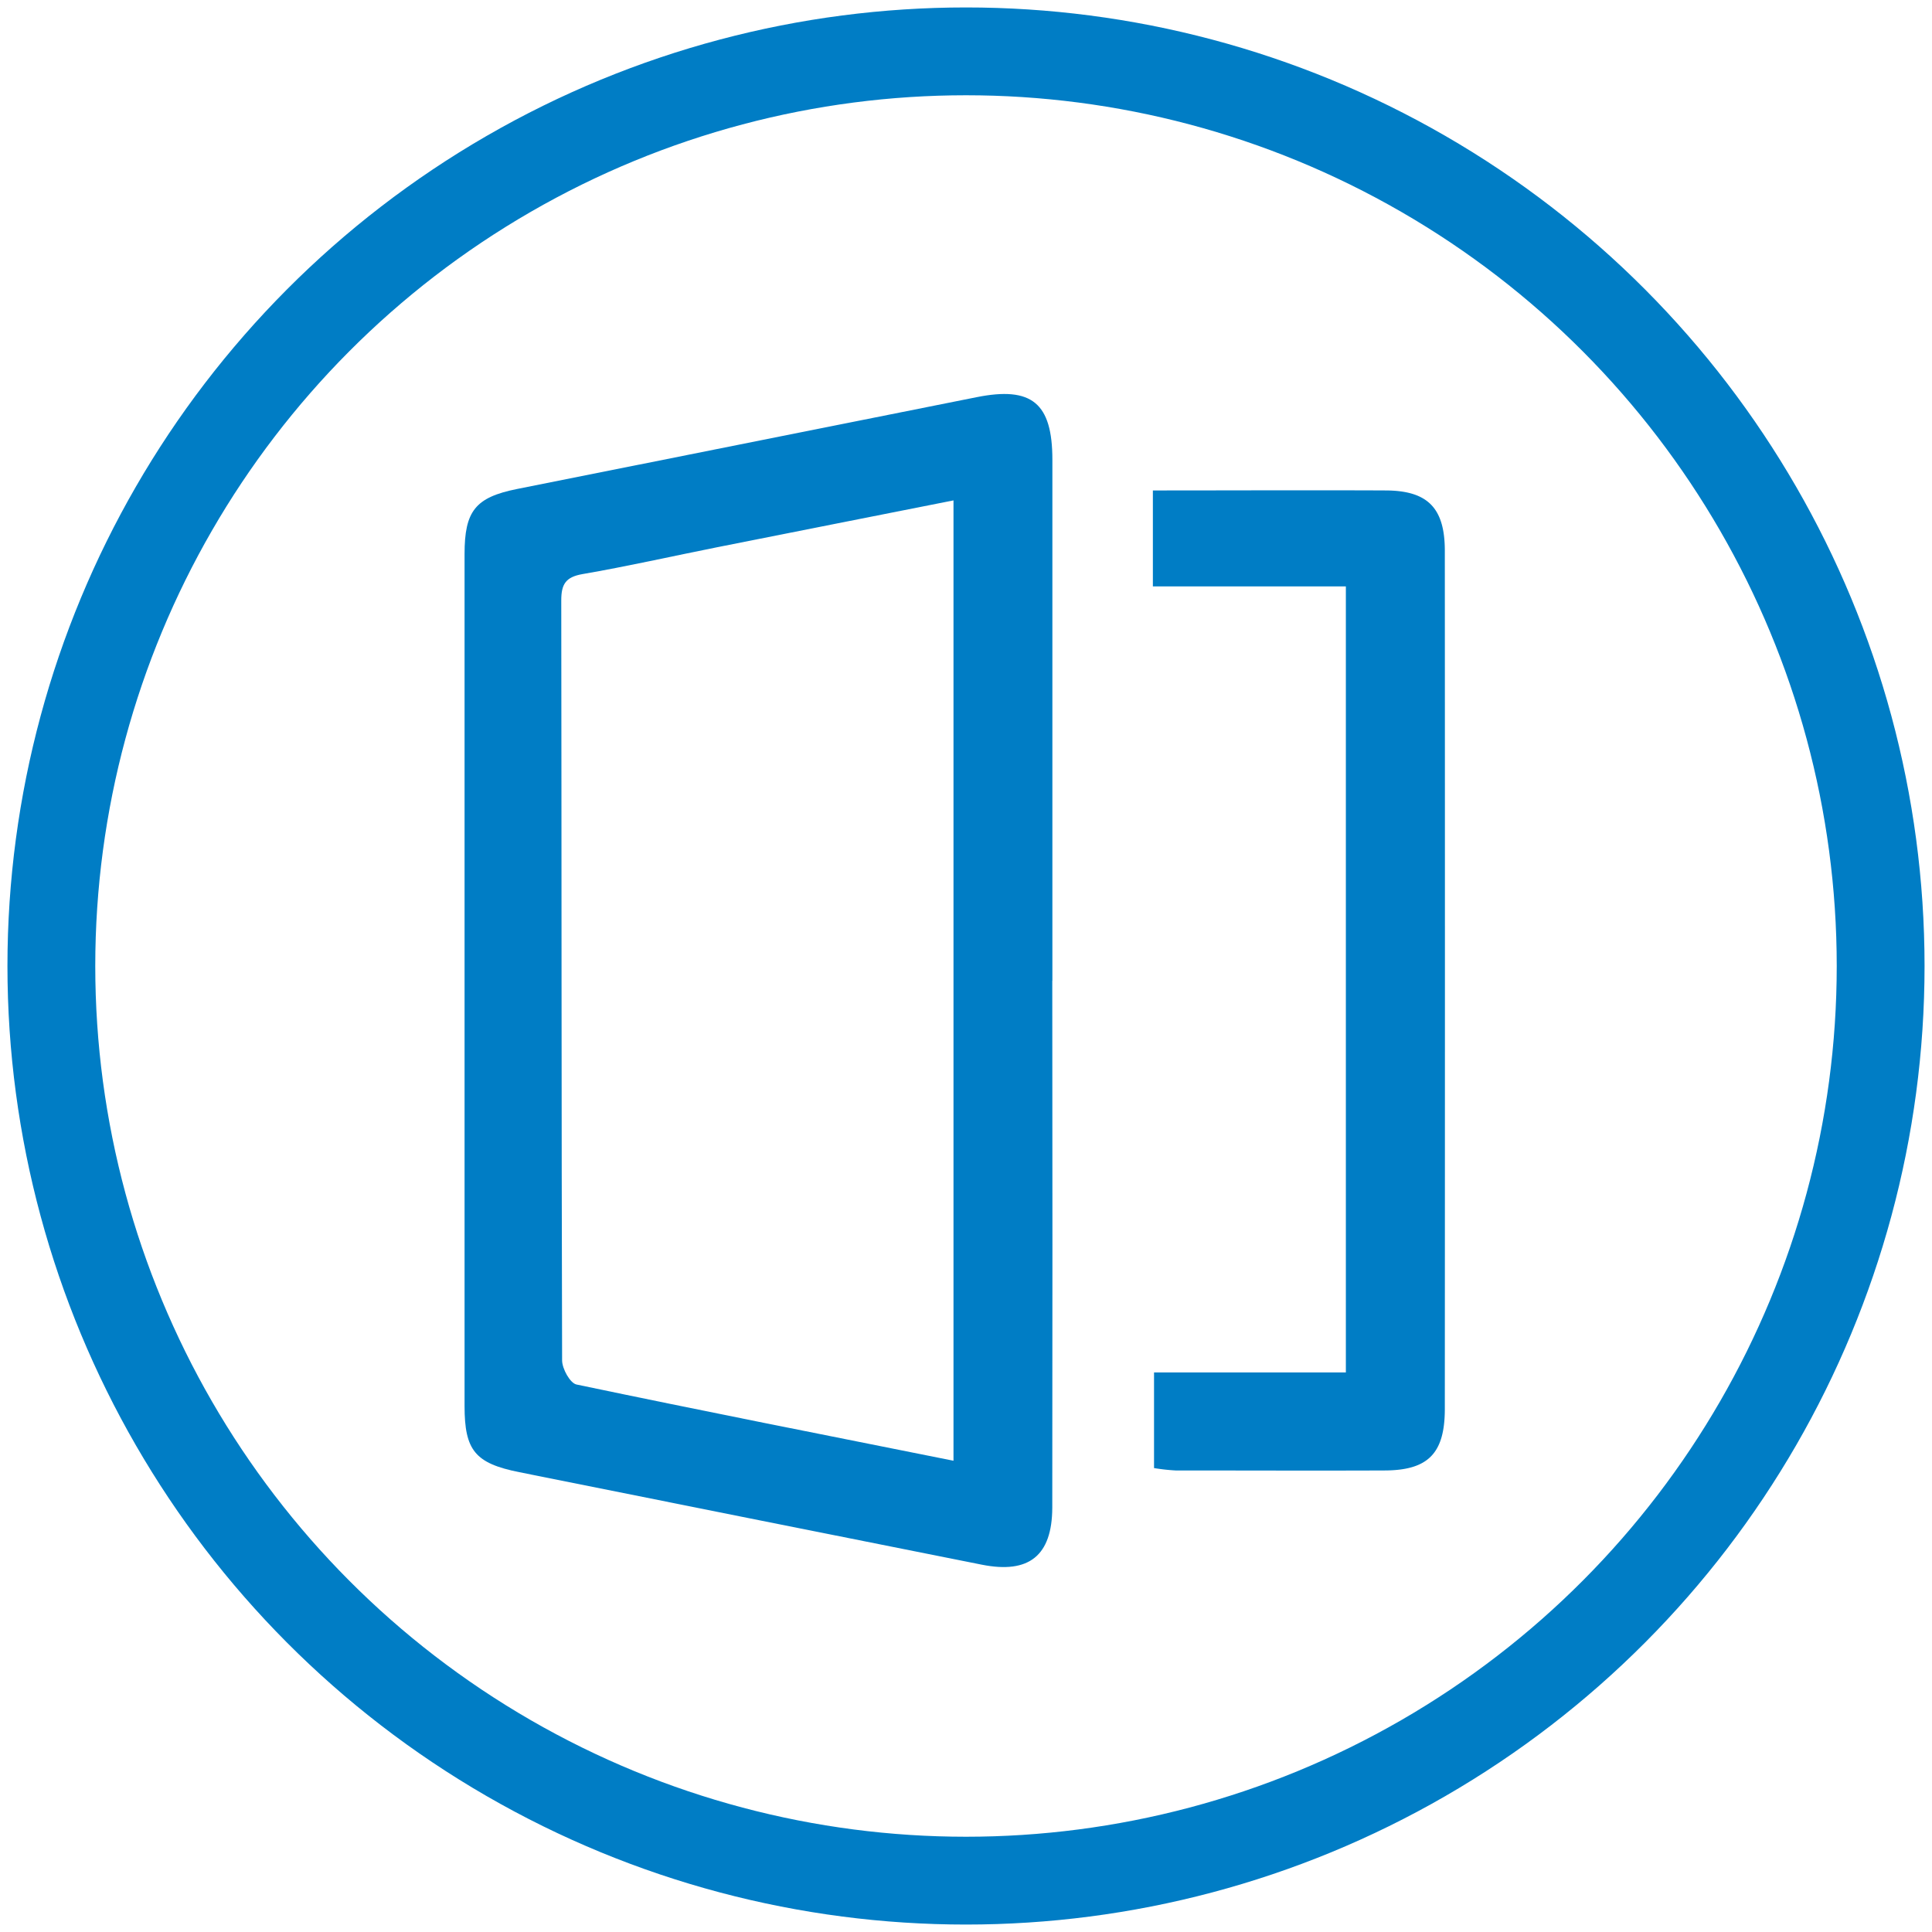 <svg xmlns="http://www.w3.org/2000/svg" xmlns:xlink="http://www.w3.org/1999/xlink" width="55" height="55" viewBox="0 0 55 55"><defs><clipPath id="clip-path"><rect id="Rectangle_133" data-name="Rectangle 133" width="55" height="55" fill="none"></rect></clipPath><clipPath id="clip-path-2"><path id="Path_282" data-name="Path 282" d="M.75,27.937A26.75,26.75,0,1,0,27.5,1.189,26.753,26.753,0,0,0,.75,27.937" transform="translate(-0.75 -1.189)" fill="none"></path></clipPath></defs><g id="ico-door-openings-available" transform="translate(0 0)"><g id="Group_231" data-name="Group 231" transform="translate(0 0)"><g id="Group_230" data-name="Group 230" clip-path="url(#clip-path)"><circle id="Ellipse_38" data-name="Ellipse 38" cx="26.038" cy="26.038" r="26.038" transform="translate(1.462 1.462)" fill="none" stroke="#007dc5" stroke-width="2.5"></circle></g></g><g id="Group_233" data-name="Group 233" transform="translate(0.75 1.189)"><g id="Group_232" data-name="Group 232" clip-path="url(#clip-path-2)"><path id="Path_280" data-name="Path 280" d="M20.9,9.225V36.563c-3.62-.723-7.18-1.426-10.732-2.17-.182-.038-.408-.447-.41-.685-.02-7.212-.014-14.424-.024-21.636,0-.461.124-.665.6-.749,1.287-.222,2.563-.511,3.846-.767,2.218-.442,4.439-.879,6.716-1.331M23.715,22.9q0-7.415,0-14.831c0-1.614-.583-2.1-2.162-1.782Q15.014,7.59,8.473,8.9c-1.183.238-1.492.625-1.492,1.852q0,12.128,0,24.253c0,1.263.3,1.632,1.56,1.884q6.58,1.321,13.165,2.633c1.344.268,2-.256,2.006-1.62q.009-7.5,0-15" transform="translate(5.494 3.832)" fill="#007dc5"></path><path id="Path_281" data-name="Path 281" d="M16.767,7.571V10.3h5.494V32.677H16.8V35.4a5.647,5.647,0,0,0,.615.068c1.978,0,3.954.008,5.933,0,1.253,0,1.73-.483,1.73-1.754q.006-12.215,0-24.427c0-1.217-.485-1.712-1.678-1.718-2.178-.01-4.357,0-6.633,0" transform="translate(15.303 5.204)" fill="#007dc5"></path></g></g></g></svg>